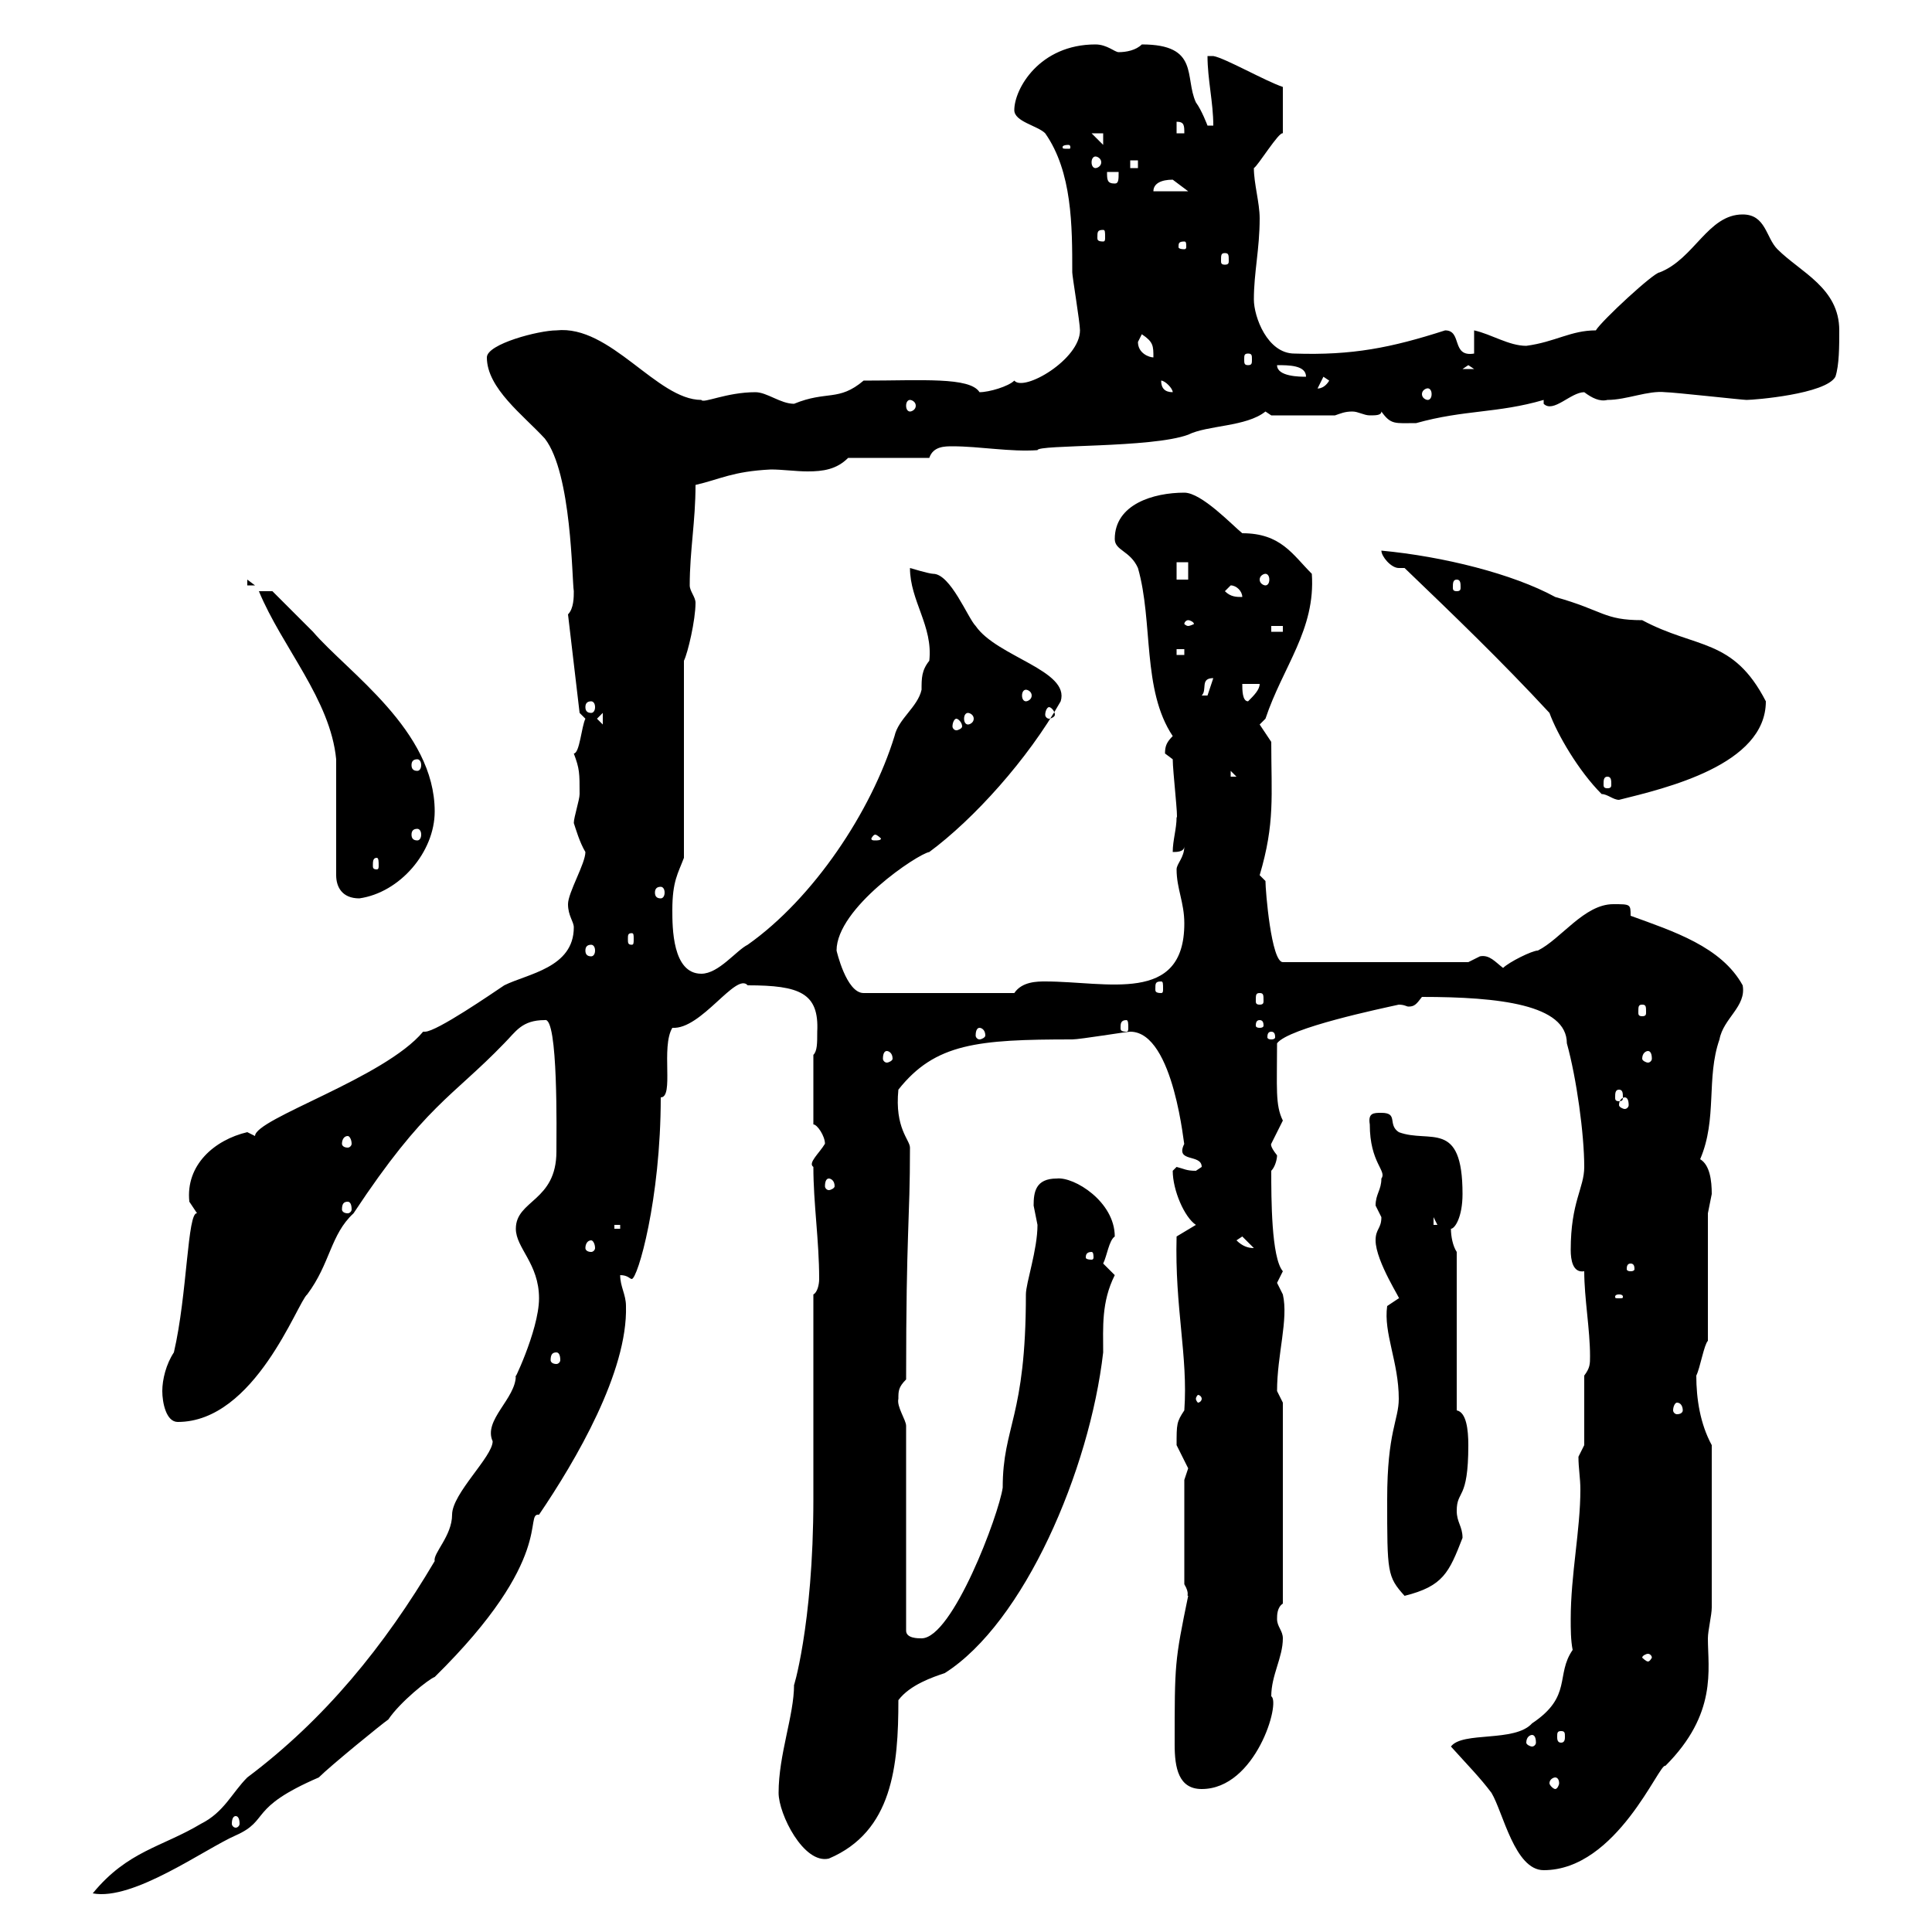<svg xmlns="http://www.w3.org/2000/svg" xmlns:xlink="http://www.w3.org/1999/xlink" width="300" height="300"><path d="M83.70 201.60C83.70 206.70 79.20 215.70 80.10 213.60C80.10 217.20 75 220.50 76.50 223.80C76.50 226.20 70.20 231.90 70.20 235.20C70.20 238.50 67.20 241.20 67.50 242.40C59.70 255.60 50.40 267 38.40 276C36 278.40 34.80 281.40 31.20 283.20C25.20 286.80 19.80 287.40 14.40 294C20.70 295.20 31.80 287.10 36.60 285C42 282.60 38.40 280.80 49.50 276C51.30 274.20 59.40 267.60 60.30 267C62.10 264.30 66.60 260.70 67.50 260.40C86.40 241.80 81.30 234.90 83.70 235.20C89.40 226.80 97.50 213 97.20 202.80C97.20 201 96.30 199.80 96.30 198C97.50 198 97.80 198.60 98.10 198.60C99 198.60 102.60 186.30 102.60 170.40C104.70 170.40 102.60 162.60 104.40 159.60C108.90 159.90 114.30 150.90 116.10 153C124.20 153 127.20 154.20 126.90 160.20C126.90 162 126.90 163.20 126.30 163.80L126.30 174.60C126.90 174.60 128.10 176.40 128.10 177.60C127.20 179.10 125.40 180.60 126.30 181.20C126.30 186.90 127.20 192.60 127.20 198.60C127.20 199.50 126.90 200.70 126.30 201L126.30 232.80C126.30 252.60 123 262.80 123.30 261.60C123.30 266.40 120.90 272.40 120.90 278.40C120.90 281.70 124.80 289.50 128.70 288.60C138.60 284.40 139.50 274.20 139.50 264C141.30 261.60 144.90 260.40 146.70 259.80C159 252 169.20 228.30 171.30 210C171.30 206.10 171 202.20 173.10 198C173.10 198 171.30 196.20 171.30 196.20C171.90 195 172.20 192.60 173.10 192C173.10 186.60 166.80 182.70 164.10 183C160.80 183 160.50 185.10 160.50 187.20C160.50 187.20 161.10 190.20 161.10 190.20C161.10 194.10 159.30 199.20 159.30 201C159.30 220.20 155.70 221.40 155.70 231C155.10 235.20 147.90 254.40 143.10 254.40C142.50 254.40 140.70 254.40 140.70 253.20L140.70 221.40C140.70 220.50 139.20 218.40 139.50 217.20C139.50 216 139.50 215.40 140.70 214.20C140.70 190.80 141.30 189.90 141.30 178.20C141.30 177 138.90 175.20 139.50 169.20C145.20 162 151.80 161.40 166.50 161.40C167.70 161.40 174.90 160.20 175.50 160.20C182.40 160.20 183.90 178.80 183.90 177.60C182.40 180.60 186.60 179.10 186.60 181.20C186.60 181.20 185.70 181.80 185.70 181.80C184.20 181.80 183.90 181.50 182.70 181.20C182.70 181.20 182.10 181.80 182.10 181.80C182.10 184.80 183.90 189 185.70 190.20L182.70 192C182.40 203.10 184.50 210.60 183.90 219C182.70 220.80 182.70 221.10 182.70 224.40C182.70 224.40 184.50 228 184.50 228C184.50 228 183.90 229.80 183.90 229.80L183.90 246C184.80 247.50 184.20 247.80 184.50 247.80C182.40 258 182.40 258.30 182.40 270.90C182.40 274.50 183 277.80 186.60 277.80C195 277.80 198.90 264.30 197.40 263.40C197.40 260.10 199.20 257.40 199.20 254.40C199.20 253.20 198.30 252.60 198.30 251.40C198.30 250.80 198.30 249.60 199.20 249L199.20 217.80C199.20 217.80 198.30 216 198.30 216C198.30 210.30 200.10 204.90 199.20 201C199.20 201 198.30 199.20 198.30 199.20C198.30 199.20 199.20 197.40 199.20 197.40C197.40 195.30 197.40 186 197.40 181.80C198 181.20 198.30 180 198.30 179.40C197.10 177.90 197.40 177.60 197.40 177.60C197.40 177.60 199.20 174 199.20 174C198 171.60 198.30 168.90 198.30 162C200.10 159.60 214.50 156.60 217.20 156C218.10 156 218.40 156.30 218.70 156.30C219.60 156.30 219.90 156 220.80 154.80C232.80 154.80 243.30 156 243.30 162C244.80 167.40 246 176.10 246 181.20C246 184.50 243.90 186.60 243.90 194.10C243.90 195.60 244.20 197.70 246 197.40C246 201.60 246.90 206.40 246.90 210.60C246.90 211.80 246.90 212.40 246 213.60L246 224.40L245.10 226.20C245.10 228 245.40 229.50 245.40 231.30C245.40 237.60 243.90 244.50 243.90 251.40C243.90 252.90 243.90 254.70 244.20 256.20C241.50 260.10 244.20 263.40 237.90 267.60C235.20 270.60 227.10 268.80 225.30 271.20C228 274.20 229.80 276 231.60 278.40C233.40 281.40 235.20 290.40 239.70 290.40C251.10 290.40 257.70 273.60 258.60 274.20C266.70 266.10 265.20 259.20 265.20 254.40C265.20 253.20 265.80 250.80 265.80 249.60L265.80 224.40C264 221.10 263.40 217.20 263.40 213.60C264 212.40 264.60 208.80 265.20 208.20L265.20 188.40C265.20 188.40 265.80 185.40 265.80 185.40C265.80 183.30 265.50 180.90 264 180C266.70 173.70 264.90 167.40 267 161.40C267.60 158.10 271.20 156.30 270.60 153C267.30 147 259.80 144.60 253.20 142.20C253.20 140.40 253.20 140.40 250.50 140.40C246 140.40 242.40 145.80 238.80 147.60C237.90 147.60 234.30 149.40 233.40 150.30C232.20 149.40 231.30 148.20 229.80 148.50C229.80 148.50 228 149.40 228 149.40L199.20 149.40C197.40 149.40 196.50 138.30 196.50 136.80C196.50 136.80 195.60 135.90 195.60 135.90C198 127.80 197.40 123.60 197.40 115.20L195.60 112.50C195.60 112.50 196.50 111.60 196.50 111.60C199.20 103.50 204.30 97.80 203.70 89.10C200.70 86.10 198.90 82.80 192.90 82.80C191.40 81.60 186.60 76.50 183.90 76.50C179.10 76.50 173.10 78.30 173.10 83.70C173.10 85.50 175.50 85.50 176.70 88.20C179.10 96.60 177.30 107.10 182.10 114.30C181.20 115.20 180.90 115.80 180.90 117C180.90 117 182.10 117.90 182.10 117.90C182.10 119.70 183 127.50 182.70 126.90C182.70 128.70 182.10 130.50 182.10 132.30C182.70 132.30 183.90 132.30 183.90 131.40C183.90 133.20 182.70 134.10 182.70 135C182.70 138 183.90 140.10 183.90 143.40C183.90 156 171.90 152.40 162.30 152.40C161.10 152.40 158.70 152.40 157.50 154.20L134.10 154.20C131.40 154.20 129.90 147.60 129.90 147.60C129.90 141 142.50 132.60 144.30 132.30C151.20 127.20 159.60 117.90 164.70 108.90C166.20 104.10 154.80 102 151.50 97.20C150.30 96 147.60 89.10 144.90 89.10C144.30 89.10 141.30 88.20 141.30 88.20C141.30 93.30 144.90 97.20 144.30 102.60C143.10 104.10 143.10 105.30 143.10 107.10C142.50 109.80 139.50 111.60 138.90 114.30C135.30 126 126.30 139.50 116.10 146.70C114.30 147.60 111.60 151.20 108.90 151.20C104.40 151.20 104.40 144 104.40 141.30C104.40 136.80 105.30 135.60 106.20 133.20L106.20 102.60C106.80 101.40 108 96.30 108 93.60C108 92.70 107.10 91.80 107.10 90.90C107.10 85.50 108 81 108 75.30C111.90 74.40 113.70 73.20 119.70 72.90C121.50 72.90 123.60 73.20 125.40 73.20C127.80 73.20 129.90 72.90 131.70 71.10L144.30 71.10C144.90 69.30 146.70 69.30 147.90 69.30C152.10 69.30 156.90 70.20 161.10 69.90C161.10 69 178.80 69.60 184.50 67.50C187.50 66 193.50 66.30 196.50 63.90L197.40 64.50L207.30 64.50C208.20 64.20 208.80 63.90 210 63.90C210.90 63.90 211.80 64.50 212.70 64.50C213.60 64.50 214.50 64.50 214.50 63.90C216 66 216.60 65.70 219.90 65.70C227.40 63.60 232.50 64.20 239.70 62.10L239.70 62.70C241.20 64.20 243.90 60.90 246 60.90C247.20 61.80 248.40 62.40 249.60 62.10C252.60 62.10 255.90 60.60 258.60 60.90C259.80 60.90 270.60 62.10 271.20 62.10C272.40 62.10 283.50 61.20 285 58.50C285.60 56.70 285.60 53.70 285.60 51.30C285.60 44.70 279.60 42.30 276 38.70C274.20 36.90 274.20 33.30 270.60 33.30C265.20 33.30 263.10 40.20 257.70 42.30C256.80 42.30 248.70 49.80 247.80 51.30C243.90 51.30 241.50 53.10 237 53.70C234.30 53.70 231.60 51.90 228.90 51.30L228.90 54.90C225.30 55.50 227.10 51.30 224.40 51.30C216 54 210 55.20 201 54.90C196.80 54.90 194.70 49.20 194.70 46.50C194.70 42.30 195.60 38.70 195.60 33.90C195.60 31.50 194.70 28.50 194.70 26.10C195.30 25.80 198.60 20.40 199.20 20.70L199.20 13.50C196.50 12.60 190.20 9 188.40 8.70C188.40 8.70 187.50 8.70 187.50 8.70C187.50 12.30 188.40 15.90 188.40 19.50L187.50 19.50C187.50 19.50 186.60 17.10 185.70 15.90C183.90 12 186.30 6.90 177.30 6.90C176.40 7.80 174.90 8.10 173.70 8.10C173.10 8.10 171.90 6.90 170.10 6.90C161.40 6.90 157.50 13.80 157.50 17.10C157.50 18.90 161.10 19.50 162.30 20.70C166.50 26.70 166.50 35.10 166.50 42.30C166.50 42.90 167.70 50.10 167.70 51.30C167.70 55.80 159 60.90 157.50 59.10C156.60 60 153.60 60.90 152.10 60.90C150.60 58.50 143.10 59.10 134.10 59.10C130.20 62.40 128.40 60.60 123.30 62.70C121.20 62.70 119.10 60.90 117.30 60.90C112.80 60.90 109.20 62.70 108.90 62.10C102 62.10 94.80 50.40 86.40 51.30C83.70 51.30 75.60 53.40 75.60 55.50C75.60 60.30 81.30 64.50 84.60 68.10C88.80 73.50 88.80 90 89.10 91.80C89.10 92.70 89.10 94.50 88.20 95.40L90 110.70L90.90 111.60C90.30 112.80 90 117 89.10 117C90 119.40 90 120 90 123.30C90 124.20 89.10 126.90 89.10 127.80C89.40 128.70 90 130.80 90.90 132.30C90.90 134.10 88.20 138.60 88.20 140.40C88.20 142.20 89.10 143.10 89.10 144C89.10 150.30 81.90 151.20 78.30 153C76.50 154.20 67.80 160.20 66 160.20C65.70 160.20 65.70 160.20 65.70 160.20C59.70 167.40 39.60 173.70 39.60 176.40C39.60 176.40 38.40 175.80 38.40 175.80C33.30 177 28.80 180.90 29.40 186.60C29.40 186.60 30.60 188.40 30.60 188.40C29.10 188.10 29.10 201 27 210C25.80 211.80 25.20 214.20 25.20 216C25.20 217.80 25.80 220.80 27.60 220.80C39.60 220.80 46.20 202.20 47.70 201C51.30 196.20 51.30 191.70 54.90 188.40C66 171.60 70.20 170.40 78.30 162C80.10 160.20 81 158.40 84.60 158.40C86.70 157.80 86.40 176.10 86.40 178.80C86.40 186.60 80.10 186.30 80.10 190.80C80.10 193.80 83.70 196.20 83.70 201.60ZM36.60 282C36.90 282 37.20 282.30 37.20 283.20C37.20 283.50 36.90 283.80 36.60 283.80C36.30 283.80 36 283.50 36 283.20C36 282.30 36.30 282 36.60 282ZM241.50 276C241.80 276 242.10 276.30 242.10 276.90C242.10 277.20 241.80 277.80 241.50 277.80C241.20 277.80 240.60 277.20 240.60 276.90C240.60 276.30 241.20 276 241.50 276ZM237.90 269.40C238.20 269.40 238.50 269.70 238.50 270.60C238.50 270.90 238.20 271.20 237.90 271.20C237.60 271.20 237 270.90 237 270.60C237 269.70 237.60 269.40 237.90 269.40ZM242.40 268.80C243 268.80 243 269.10 243 269.70C243 270 243 270.60 242.40 270.60C241.80 270.60 241.80 270 241.80 269.70C241.80 269.10 241.80 268.80 242.40 268.80ZM255.90 256.80C256.20 256.80 256.50 257.10 256.50 257.40C256.50 257.40 256.20 258 255.90 258C255.60 258 255 257.40 255 257.40C255 257.10 255.60 256.80 255.90 256.80ZM215.40 232.80C215.40 244.20 215.40 244.80 218.10 247.80C224.10 246.30 225 244.20 227.10 238.80C227.10 237 226.20 236.40 226.20 234.60C226.20 231.30 228 233.10 228 224.40C228 222 227.70 219.30 226.20 219L226.20 194.40C225.60 193.50 225.30 192 225.30 190.80C225.90 190.80 227.10 189 227.10 185.40C227.10 173.70 222 177.60 217.20 175.80C215.40 174.60 217.20 172.80 214.50 172.80C213.30 172.80 212.40 172.80 212.70 174.60C212.70 180.60 215.40 181.80 214.50 183C214.50 184.80 213.60 185.40 213.60 187.20C213.60 187.20 214.50 189 214.50 189C214.50 190.80 213.60 190.80 213.60 192.60C213.60 195.90 217.80 202.20 217.20 201.60L215.40 202.80C214.80 207 217.20 211.50 217.20 217.20C217.20 220.50 215.40 222.30 215.40 232.80ZM260.40 217.80C261 217.80 261.30 218.40 261.30 219C261.30 219.30 261 219.60 260.40 219.60C260.10 219.60 259.80 219.30 259.80 219C259.80 218.40 260.10 217.80 260.40 217.80ZM186.60 217.20C186.60 217.50 186.30 217.80 186 217.80C186 217.80 185.70 217.50 185.70 217.20C185.70 216.90 186 216.60 186 216.60C186.30 216.60 186.60 216.90 186.60 217.20ZM86.40 210C86.70 210 87 210.30 87 211.20C87 211.50 86.70 211.80 86.40 211.80C85.80 211.80 85.50 211.50 85.50 211.20C85.50 210.30 85.80 210 86.40 210ZM251.40 201C252 201 252 201.30 252 201.30C252 201.60 252 201.60 251.40 201.60C250.80 201.60 250.80 201.60 250.80 201.30C250.80 201.30 250.80 201 251.40 201ZM253.20 196.20C253.80 196.20 253.80 196.80 253.80 197.10C253.80 197.10 253.80 197.40 253.20 197.40C252.60 197.40 252.60 197.10 252.60 197.10C252.60 196.80 252.60 196.20 253.20 196.20ZM169.50 194.40C169.80 194.40 169.80 195 169.80 195.30C169.80 195.30 169.80 195.60 169.50 195.60C168.60 195.60 168.60 195.30 168.60 195.30C168.60 195 168.60 194.40 169.50 194.40ZM91.80 192.60C92.10 192.60 92.40 193.20 92.40 193.80C92.40 194.10 92.10 194.40 91.80 194.40C91.20 194.40 90.90 194.10 90.90 193.80C90.90 193.20 91.20 192.60 91.80 192.60ZM192 192.60L192.90 192L194.70 193.80C193.80 193.80 192.90 193.50 192 192.60ZM95.40 190.20L96.30 190.20L96.30 190.80L95.40 190.80ZM222.60 189L223.50 190.80L223.50 190.20L222.60 190.20ZM54 186.60C54.30 186.60 54.60 186.90 54.60 187.80C54.60 188.10 54.30 188.40 54 188.40C53.40 188.40 53.10 188.10 53.10 187.80C53.10 186.90 53.40 186.60 54 186.60ZM128.70 183C129 183 129.60 183.30 129.60 184.20C129.60 184.50 129 184.80 128.70 184.80C128.40 184.80 128.10 184.50 128.10 184.20C128.10 183.30 128.40 183 128.70 183ZM54 176.40C54.30 176.40 54.60 177 54.60 177.60C54.60 177.90 54.30 178.20 54 178.20C53.40 178.20 53.10 177.90 53.10 177.60C53.10 177 53.40 176.40 54 176.40ZM252.30 170.40C252.60 170.40 252.90 170.70 252.90 171.60C252.90 171.90 252.60 172.20 252.30 172.20C252 172.20 251.40 171.90 251.40 171.60C251.40 170.70 252 170.40 252.30 170.40ZM251.40 169.20C252 169.20 252 169.80 252 170.40C252 170.70 252 171 251.40 171C250.80 171 250.80 170.70 250.80 170.40C250.80 169.80 250.80 169.20 251.40 169.20ZM137.70 163.20C138 163.20 138.60 163.50 138.60 164.40C138.60 164.70 138 165 137.70 165C137.40 165 137.10 164.70 137.10 164.40C137.10 163.50 137.40 163.20 137.70 163.20ZM255.90 163.20C256.20 163.20 256.50 163.50 256.50 164.40C256.50 164.70 256.20 165 255.90 165C255.60 165 255 164.70 255 164.40C255 163.50 255.60 163.20 255.90 163.20ZM197.40 160.20C198 160.20 198 160.80 198 161.10C198 161.10 198 161.40 197.40 161.40C196.80 161.40 196.80 161.10 196.80 161.10C196.80 160.80 196.80 160.20 197.40 160.20ZM152.10 159.60C152.40 159.60 153 159.90 153 160.80C153 161.10 152.40 161.40 152.10 161.40C151.80 161.40 151.50 161.10 151.50 160.80C151.50 159.90 151.80 159.60 152.10 159.60ZM174.90 158.40C175.20 158.40 175.20 159 175.20 159.60C175.20 159.90 175.20 160.20 174.90 160.20C174 160.20 174 159.90 174 159.60C174 159 174 158.40 174.90 158.40ZM195.60 158.40C196.20 158.40 196.20 159 196.20 159.30C196.20 159.30 196.20 159.60 195.60 159.60C195 159.60 195 159.30 195 159.30C195 159 195 158.40 195.60 158.40ZM255 156C255.60 156 255.60 156.30 255.60 157.20C255.60 157.50 255.60 157.80 255 157.80C254.40 157.80 254.40 157.50 254.40 157.20C254.40 156.30 254.40 156 255 156ZM195.60 154.20C196.20 154.20 196.20 154.50 196.20 155.40C196.20 155.70 196.20 156 195.60 156C195 156 195 155.70 195 155.40C195 154.50 195 154.20 195.60 154.20ZM180.30 152.40C180.60 152.40 180.60 152.70 180.60 153.60C180.60 153.90 180.60 154.20 180.30 154.20C179.40 154.20 179.40 153.90 179.40 153.60C179.40 152.70 179.40 152.40 180.30 152.40ZM91.80 146.70C92.10 146.70 92.40 147 92.40 147.60C92.40 148.20 92.10 148.50 91.80 148.50C91.20 148.50 90.90 148.20 90.90 147.60C90.90 147 91.20 146.70 91.80 146.70ZM98.10 144.90C98.40 144.90 98.40 145.20 98.40 145.80C98.40 146.40 98.40 146.70 98.10 146.70C97.50 146.70 97.50 146.40 97.50 145.80C97.50 145.20 97.50 144.90 98.10 144.90ZM52.20 117.90L52.20 135.90C52.20 137.70 53.10 139.50 55.80 139.50C62.10 138.60 67.50 132.30 67.50 126C67.50 113.40 54 104.40 48.60 98.10C46.80 96.30 42.30 91.80 42.30 91.80L40.20 91.80C43.80 100.50 51.30 108.60 52.20 117.90ZM102.60 137.70C102.90 137.70 103.20 138 103.20 138.60C103.20 139.20 102.90 139.50 102.60 139.50C102 139.50 101.70 139.20 101.70 138.60C101.70 138 102 137.70 102.60 137.70ZM58.50 133.20C58.80 133.20 58.80 133.80 58.80 134.40C58.80 134.70 58.80 135 58.50 135C57.90 135 57.90 134.70 57.90 134.40C57.90 133.80 57.90 133.20 58.50 133.20ZM135.90 129.60C136.20 129.60 136.80 130.20 136.80 130.20C136.80 130.50 136.20 130.50 135.90 130.50C135.60 130.50 135.30 130.50 135.30 130.20C135.30 130.20 135.60 129.60 135.90 129.60ZM64.80 128.70C65.10 128.70 65.40 129 65.40 129.60C65.40 130.20 65.10 130.50 64.80 130.50C64.20 130.50 63.90 130.20 63.90 129.60C63.90 129 64.20 128.70 64.80 128.70ZM248.70 123.30C249.60 123.30 250.50 124.20 251.40 124.20C258.60 122.40 274.20 118.80 274.20 108.90C269.10 99 263.40 100.80 255 96.30C249 96.30 249 94.80 241.50 92.70C234.90 89.10 224.10 86.40 214.50 85.50C214.50 86.40 216 88.20 217.20 88.20C217.80 88.20 217.80 88.20 218.10 88.20C225.60 95.40 233.10 102.60 240.60 110.70C241.80 114 245.10 119.70 248.70 123.30ZM249.60 120.60C250.20 120.60 250.20 121.20 250.20 121.80C250.20 122.10 250.20 122.40 249.60 122.40C249 122.40 249 122.10 249 121.80C249 121.20 249 120.60 249.60 120.60ZM191.10 119.70L192 120.60L191.10 120.60ZM64.80 117.90C65.10 117.90 65.40 118.20 65.40 118.80C65.40 119.40 65.10 119.70 64.80 119.70C64.20 119.70 63.90 119.40 63.90 118.80C63.90 118.20 64.20 117.90 64.80 117.90ZM92.70 111.60L93.60 110.70L93.60 112.50ZM148.50 111.60C148.80 111.60 149.40 112.20 149.40 112.80C149.40 113.10 148.80 113.40 148.50 113.40C148.20 113.40 147.90 113.10 147.90 112.80C147.90 112.20 148.20 111.60 148.50 111.60ZM150.30 110.70C150.60 110.70 151.20 111 151.20 111.60C151.20 112.20 150.60 112.50 150.30 112.50C150 112.50 149.70 112.20 149.70 111.60C149.70 111 150 110.70 150.30 110.70ZM162.90 109.80C163.20 109.80 163.80 110.40 163.80 111C163.80 111.30 163.20 111.60 162.90 111.60C162.60 111.60 162.30 111.30 162.30 111C162.30 110.40 162.60 109.80 162.90 109.80ZM91.80 108.90C92.10 108.90 92.40 109.20 92.40 109.80C92.40 110.40 92.10 110.70 91.80 110.70C91.20 110.70 90.90 110.40 90.90 109.80C90.90 109.20 91.20 108.90 91.80 108.90ZM192.90 106.20L195.60 106.20C195.60 107.10 194.70 108 193.80 108.90C192.90 108.90 192.90 107.10 192.90 106.20ZM159.30 107.10C159.60 107.10 160.20 107.40 160.20 108C160.20 108.60 159.60 108.90 159.30 108.90C159 108.90 158.70 108.60 158.70 108C158.70 107.40 159 107.10 159.30 107.10ZM188.40 105.30C188.40 105.30 187.50 108 187.50 108C186.60 108 186.60 108 186.60 108C187.50 107.10 186.30 105.30 188.40 105.30ZM182.70 100.80L183.90 100.80L183.90 101.70L182.70 101.70ZM197.40 97.20L199.20 97.20L199.20 98.10L197.40 98.10ZM184.50 96.30C184.80 96.30 185.40 96.60 185.40 96.90C185.40 96.90 184.80 97.20 184.50 97.20C184.20 97.20 183.90 96.90 183.90 96.90C183.90 96.60 184.20 96.30 184.50 96.30ZM190.20 91.80C190.20 91.80 191.10 90.90 191.10 90.90C192 90.90 192.90 91.80 192.90 92.70C192 92.70 191.10 92.70 190.20 91.80ZM38.40 90L38.40 90.90L39.60 90.90ZM226.20 90C226.80 90 226.80 90.60 226.80 91.20C226.80 91.50 226.80 91.80 226.20 91.80C225.60 91.80 225.60 91.50 225.60 91.20C225.60 90.60 225.60 90 226.20 90ZM182.70 87.30L184.50 87.30L184.50 90L182.70 90ZM196.50 89.10C196.80 89.10 197.10 89.40 197.10 90C197.10 90.60 196.80 90.90 196.50 90.90C196.20 90.90 195.60 90.60 195.60 90C195.60 89.40 196.20 89.10 196.50 89.10ZM141.30 62.10C141.60 62.10 142.20 62.40 142.20 63C142.20 63.60 141.60 63.90 141.30 63.90C141 63.90 140.70 63.60 140.70 63C140.70 62.40 141 62.10 141.30 62.10ZM180.30 59.10C180.90 59.10 182.10 60.30 182.10 60.90C180.90 60.90 180.30 60.30 180.30 59.10ZM221.70 60.30C222 60.30 222.30 60.60 222.30 61.20C222.30 61.80 222 62.10 221.70 62.10C221.40 62.10 220.80 61.80 220.80 61.20C220.80 60.60 221.40 60.30 221.70 60.30ZM205.50 58.50L206.40 59.10C205.50 60.60 204.30 60.30 204.60 60.30ZM198.30 56.70C200.10 56.70 202.80 56.70 202.80 58.50C201.90 58.50 198.30 58.50 198.30 56.70ZM228 56.70L228.90 57.30L227.10 57.30ZM193.80 54.90C194.40 54.90 194.40 55.20 194.40 55.80C194.40 56.40 194.40 56.70 193.80 56.70C193.20 56.70 193.20 56.40 193.20 55.80C193.20 55.20 193.20 54.90 193.80 54.90ZM176.70 53.10C176.70 53.10 177.30 51.90 177.30 51.90C179.10 53.10 179.10 53.70 179.10 55.50C178.50 55.50 176.70 54.90 176.70 53.10ZM190.20 39.30C190.80 39.30 190.80 39.60 190.80 40.50C190.80 40.80 190.80 41.10 190.20 41.10C189.60 41.10 189.60 40.80 189.60 40.50C189.60 39.60 189.60 39.30 190.20 39.30ZM183.90 37.50C184.20 37.50 184.20 37.80 184.20 38.40C184.20 38.40 184.20 38.70 183.90 38.70C183 38.70 183 38.40 183 38.40C183 37.80 183 37.50 183.90 37.50ZM171.30 35.70C171.60 35.70 171.60 36 171.60 36.90C171.60 37.20 171.60 37.50 171.30 37.50C170.40 37.50 170.40 37.20 170.40 36.90C170.40 36 170.40 35.70 171.30 35.70ZM182.10 27.90C182.10 27.90 184.50 29.70 184.50 29.70L179.10 29.70C179.10 28.50 180.30 27.90 182.10 27.90ZM171.90 26.70L173.70 26.70C173.70 27.90 173.70 28.50 173.10 28.50C171.90 28.50 171.90 27.90 171.90 26.70ZM175.50 24.90L176.70 24.90L176.70 26.10L175.50 26.10ZM170.10 24.30C170.40 24.30 171 24.60 171 25.20C171 25.80 170.40 26.10 170.10 26.10C169.80 26.10 169.50 25.80 169.50 25.20C169.50 24.60 169.80 24.30 170.10 24.30ZM165.90 22.50C166.20 22.50 166.20 22.80 166.20 22.80C166.20 23.10 166.20 23.10 165.90 23.10C165 23.10 165 23.10 165 22.80C165 22.80 165 22.50 165.90 22.50ZM169.50 20.70L171.30 20.70L171.30 22.50ZM182.70 18.90C183.90 18.90 183.90 19.50 183.90 20.70L182.70 20.70Z"/></svg>